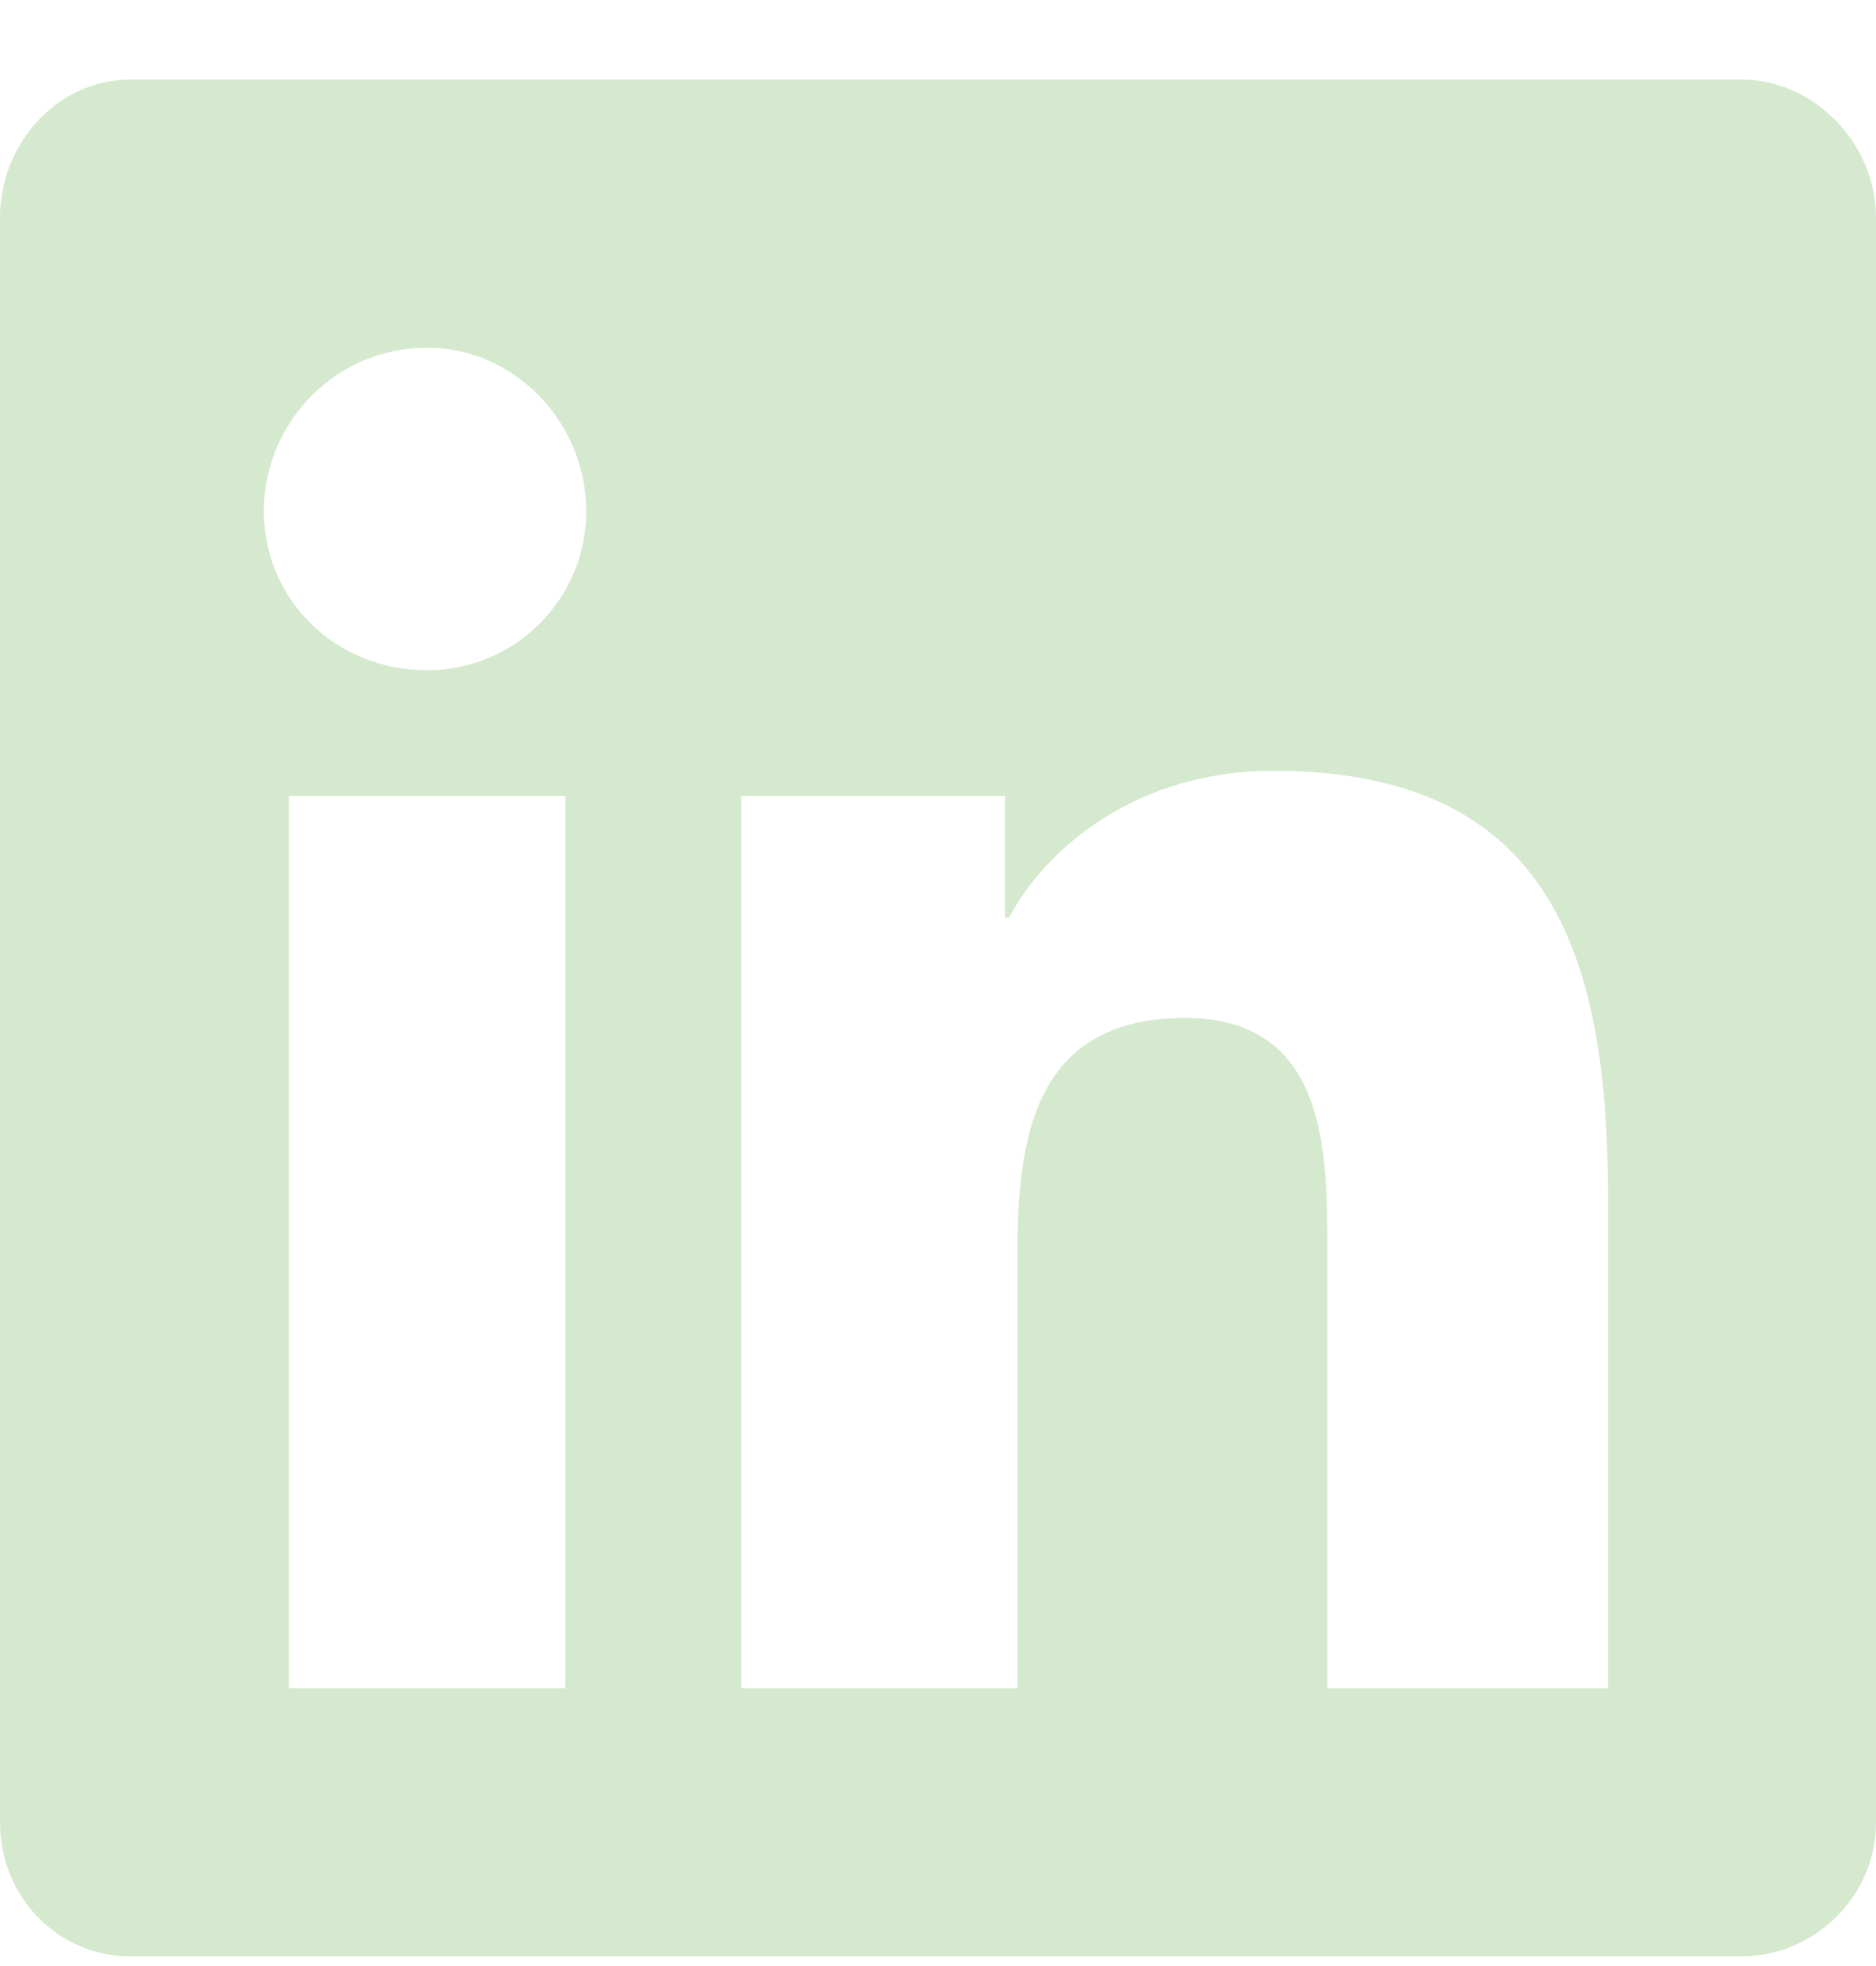 <svg width="21" height="22" viewBox="0 0 21 22" fill="none" xmlns="http://www.w3.org/2000/svg">
<path d="M19.5 0.891H1.453C0.656 0.891 0 1.594 0 2.438V20.391C0 21.234 0.656 21.891 1.453 21.891H19.5C20.297 21.891 21 21.234 21 20.391V2.438C21 1.594 20.297 0.891 19.5 0.891ZM6.328 18.891H3.234V8.906H6.328V18.891ZM4.781 7.5C3.75 7.5 2.953 6.703 2.953 5.719C2.953 4.734 3.75 3.891 4.781 3.891C5.766 3.891 6.562 4.734 6.562 5.719C6.562 6.703 5.766 7.5 4.781 7.5ZM18 18.891H14.859V14.016C14.859 12.891 14.859 11.391 13.266 11.391C11.625 11.391 11.391 12.656 11.391 13.969V18.891H8.297V8.906H11.25V10.266H11.297C11.719 9.469 12.75 8.625 14.25 8.625C17.391 8.625 18 10.734 18 13.406V18.891Z" fill="#D5E9CF"/>
</svg>
